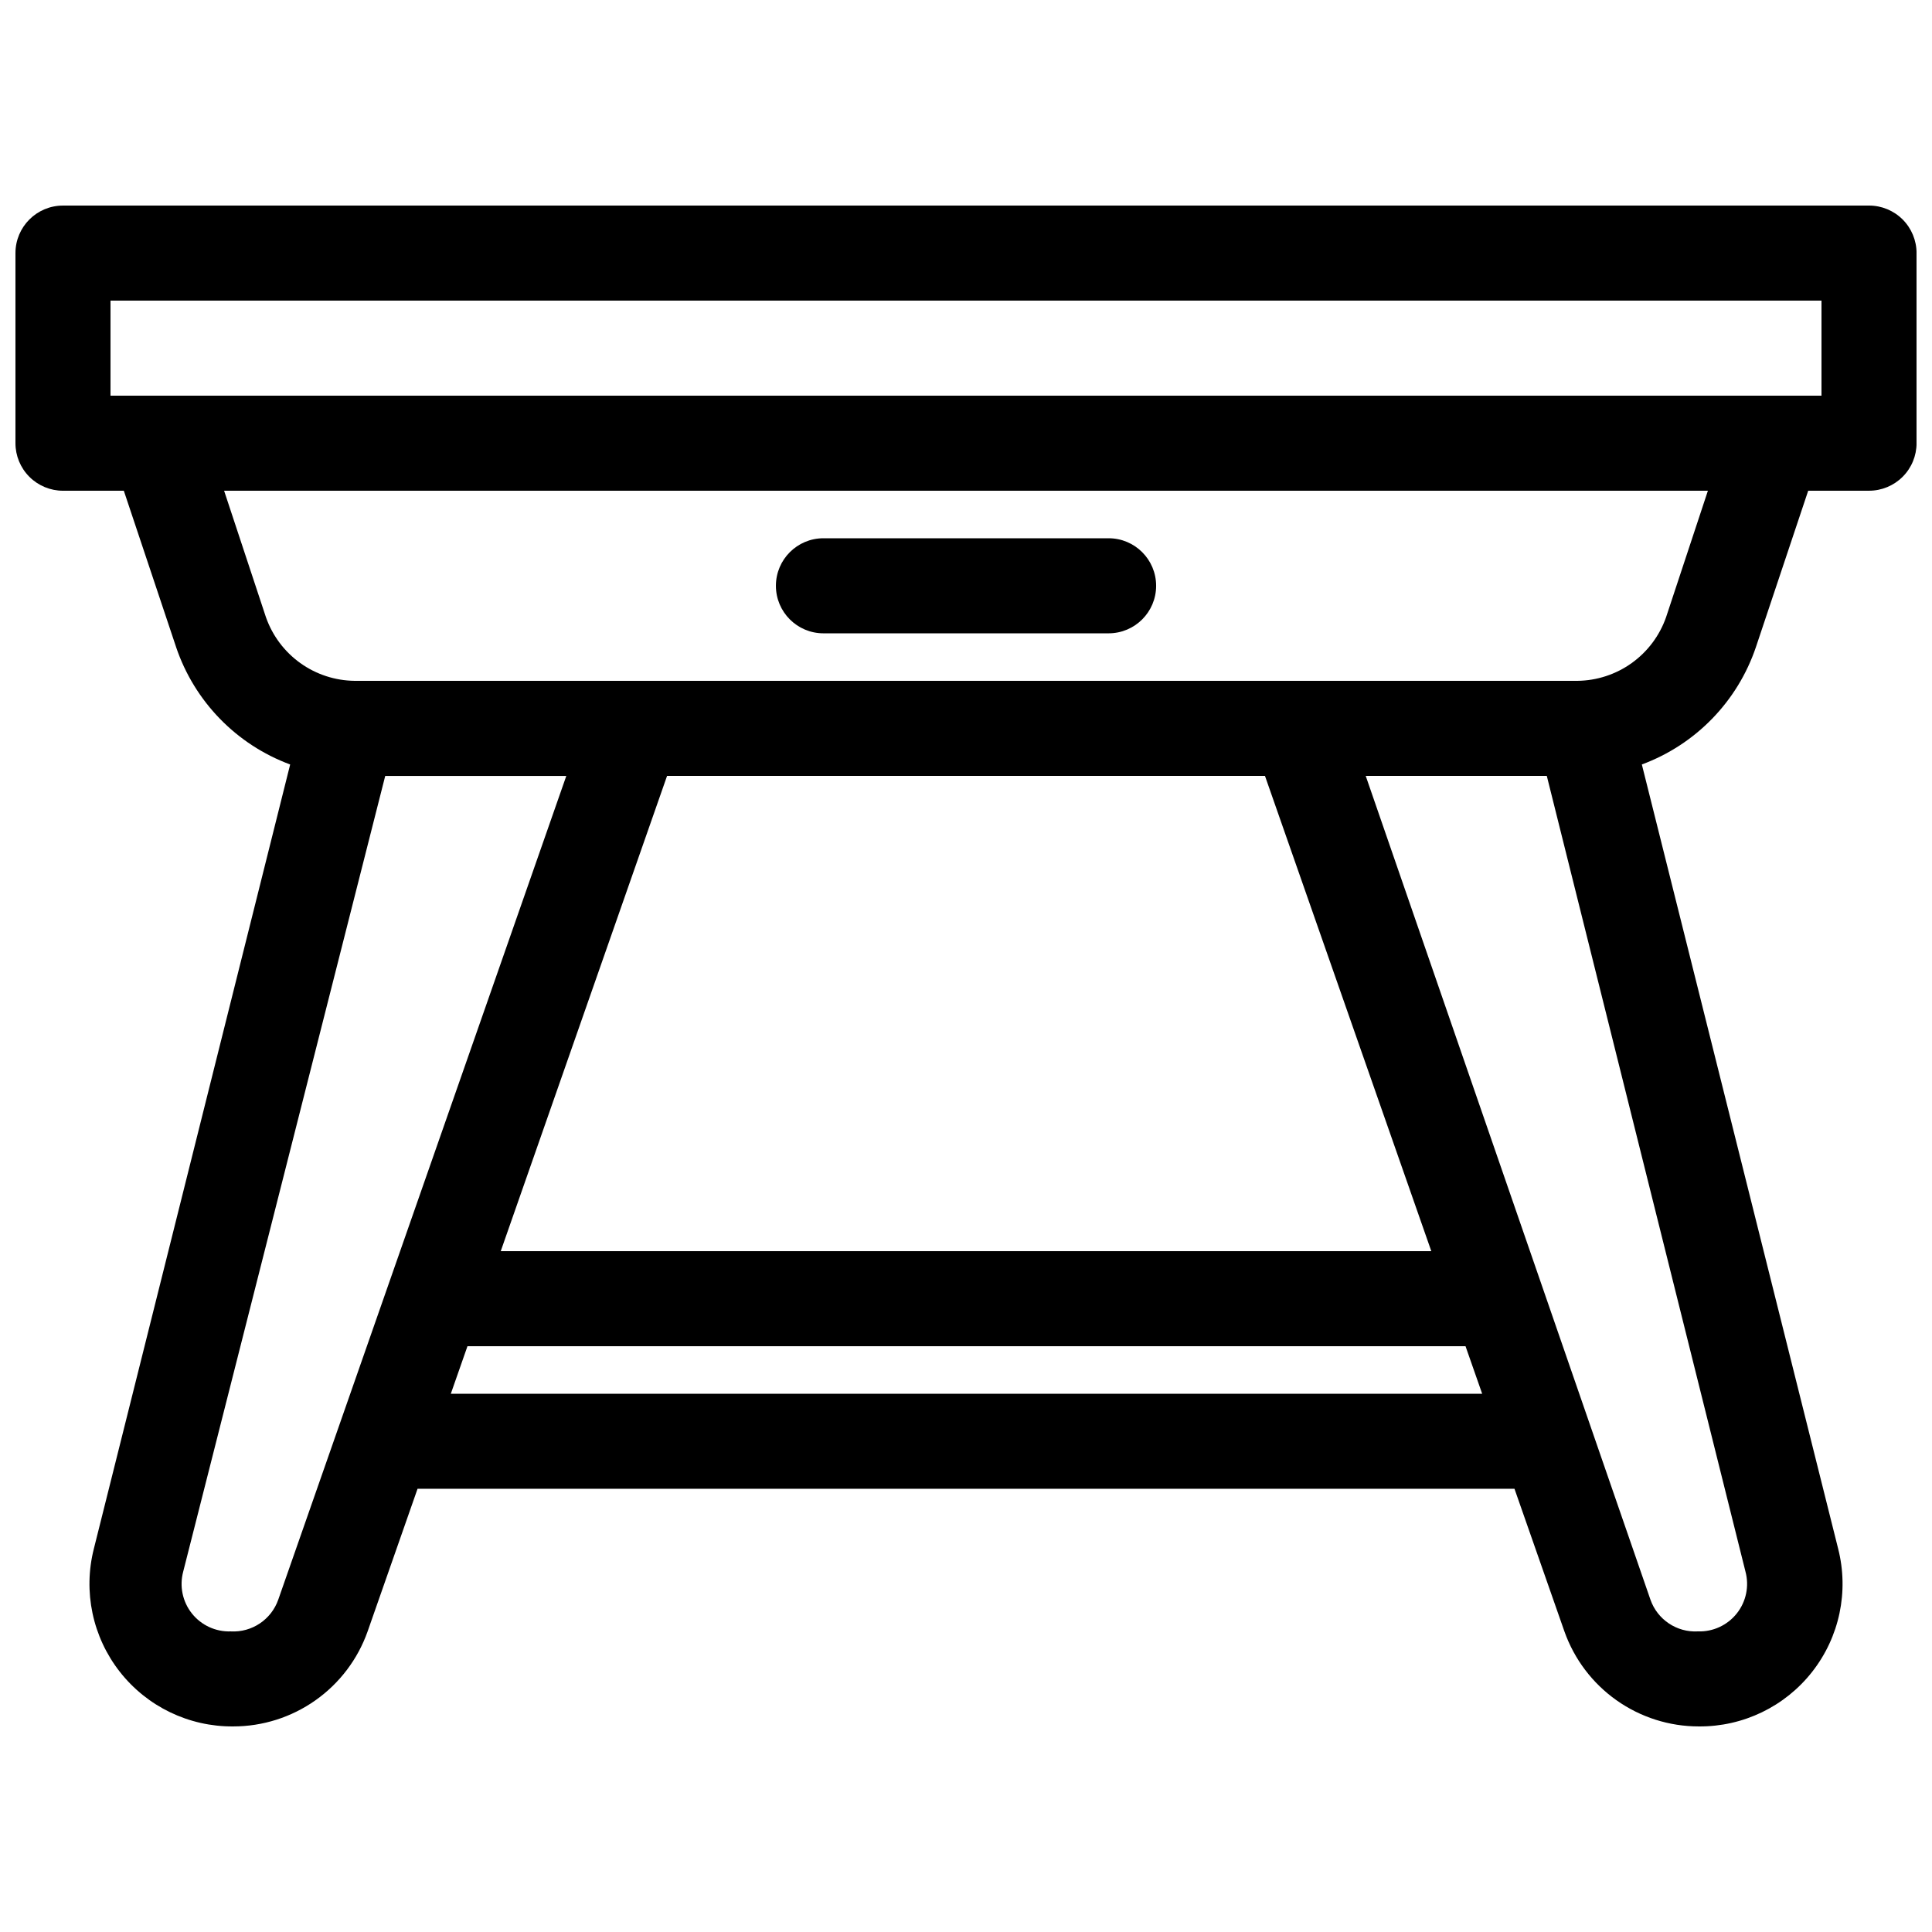 <?xml version="1.0" encoding="UTF-8"?>
<!-- Uploaded to: SVG Repo, www.svgrepo.com, Generator: SVG Repo Mixer Tools -->
<svg width="800px" height="800px" version="1.1" viewBox="144 144 512 512" xmlns="http://www.w3.org/2000/svg">
 <defs>
  <clipPath id="a">
   <path d="m148.09 198h503.81v404h-503.81z"/>
  </clipPath>
 </defs>
 <g clip-path="url(#a)">
  <path d="m639.31 198.48h-478.62c-6.953 0-12.594 5.637-12.594 12.594v50.379c0 3.344 1.328 6.547 3.688 8.906 2.363 2.363 5.566 3.691 8.906 3.691h16.125l13.855 41.438h-0.004c4.867 14.398 15.977 25.832 30.23 31.109l-52.02 207.82c-2.891 11.352-0.352 23.402 6.875 32.621 7.223 9.223 18.316 14.57 30.031 14.484 7.816 0.004 15.441-2.418 21.824-6.93 6.387-4.512 11.215-10.891 13.82-18.262l13.227-37.785h290.7l13.227 37.785c2.606 7.371 7.43 13.75 13.816 18.262 6.383 4.512 14.008 6.934 21.828 6.93 11.711 0.086 22.805-5.262 30.027-14.484 7.227-9.219 9.766-21.27 6.875-32.621l-52.02-207.82v-0.004c14.254-5.277 25.363-16.711 30.23-31.109l13.855-41.438h16.121c3.34 0 6.543-1.328 8.906-3.691 2.363-2.359 3.688-5.562 3.688-8.906v-50.379c0-3.34-1.324-6.543-3.688-8.906-2.363-2.363-5.566-3.688-8.906-3.688zm-421.56 369.42c-1.848 5.305-6.984 8.75-12.598 8.438-3.992 0.137-7.816-1.629-10.301-4.758-2.484-3.129-3.336-7.254-2.293-11.113l53.531-210.84h47.988zm103.03-218.28h158.45l44.082 125.95h-246.61zm-57.309 163.74 4.41-12.594h264.5l4.41 12.594zm343.09 47.105c1.043 3.859 0.191 7.984-2.293 11.113-2.484 3.129-6.305 4.894-10.301 4.758-5.609 0.312-10.75-3.133-12.594-8.438l-75.445-218.28h47.988zm-21.031-252.91c-1.711 4.894-4.891 9.141-9.109 12.164-4.215 3.019-9.258 4.664-14.445 4.711h-323.95c-5.184-0.047-10.23-1.691-14.445-4.711-4.215-3.023-7.394-7.269-9.109-12.164l-11.082-33.504h393.22zm41.184-58.695h-453.43v-25.191h453.43zm-277.09 50.383c0-6.957 5.641-12.598 12.594-12.598h75.574c6.957 0 12.594 5.641 12.594 12.598 0 6.953-5.637 12.594-12.594 12.594h-75.574c-6.953 0-12.594-5.641-12.594-12.594z"/>
 </g>
</svg>